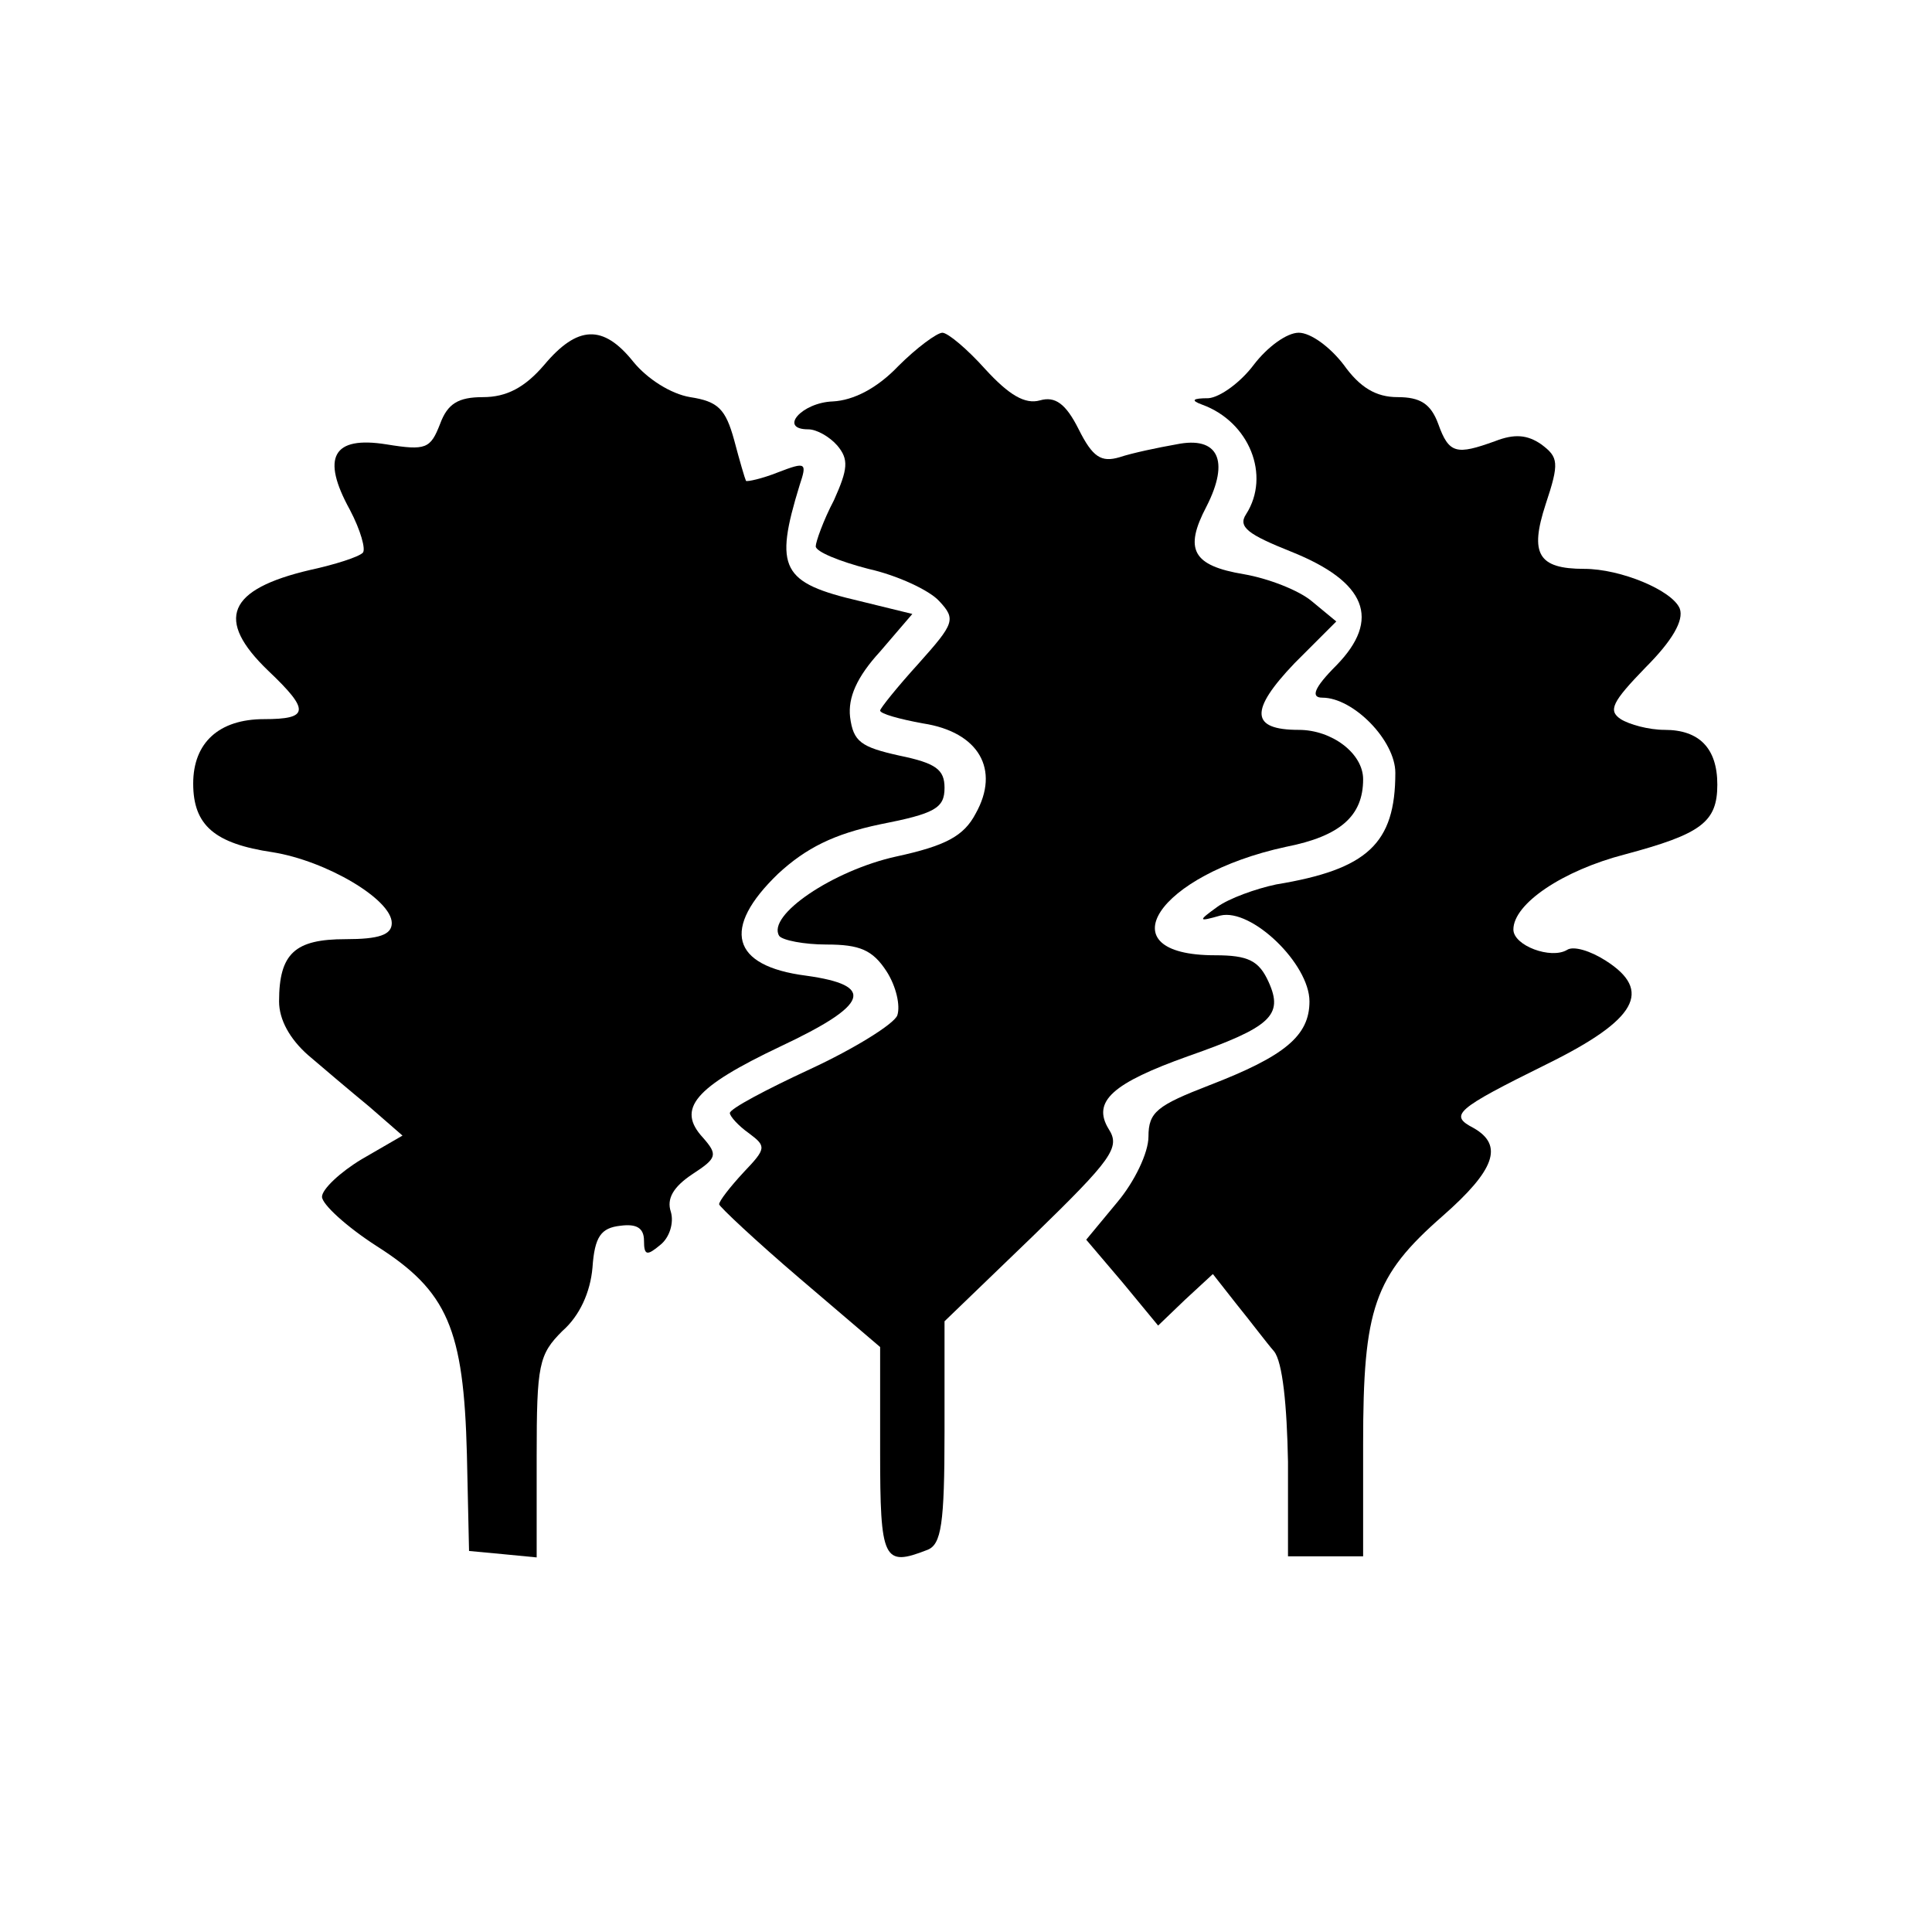 <?xml version="1.0" standalone="no"?>
<!DOCTYPE svg PUBLIC "-//W3C//DTD SVG 20010904//EN"
 "http://www.w3.org/TR/2001/REC-SVG-20010904/DTD/svg10.dtd">
<svg version="1.0" xmlns="http://www.w3.org/2000/svg"
 width="180pt" height="180pt" viewBox="0 0 180 180"
 preserveAspectRatio="xMidYMid meet">
<g transform="translate(0,180) scale(0.1,-0.1)"
fill="#000000" stroke="none">
<path d="M507 1460 c-18 -21 -35 -30 -57 -30 -23 0 -33 -6 -40 -25 -9 -23 -13
-25 -50 -19 -50 8 -61 -12 -34 -61 10 -19 15 -37 12 -40 -4 -4 -26 -11 -49
-16 -77 -18 -89 -46 -39 -94 39 -37 38 -45 -4 -45 -42 0 -66 -22 -66 -60 0
-39 20 -56 74 -64 50 -8 111 -44 111 -66 0 -11 -12 -15 -43 -15 -47 0 -62 -13
-62 -58 0 -17 10 -35 27 -50 14 -12 40 -34 57 -48 l31 -27 -38 -22 c-20 -12
-37 -28 -37 -35 0 -7 23 -28 51 -46 66 -42 81 -77 84 -194 l2 -90 32 -3 31 -3
0 94 c0 86 2 95 24 117 16 14 26 36 28 59 2 29 8 37 26 39 15 2 22 -2 22 -14
0 -14 3 -14 15 -4 9 7 13 21 10 31 -4 12 2 23 20 35 23 15 24 18 10 34 -25 27
-8 47 72 85 83 39 89 57 24 66 -70 9 -79 44 -26 95 26 24 52 37 95 46 51 10
60 15 60 34 0 17 -8 23 -42 30 -36 8 -43 13 -46 36 -2 18 6 37 28 61 l30 35
-49 12 c-73 17 -80 30 -56 108 7 21 6 22 -20 12 -15 -6 -29 -9 -30 -8 -1 2 -6
19 -11 38 -8 29 -15 36 -41 40 -18 3 -40 17 -53 33 -28 35 -52 34 -83 -3z"/>
<path d="M837 1459 c-20 -21 -42 -32 -61 -33 -29 -1 -51 -26 -23 -26 8 0 20
-7 27 -15 11 -13 10 -22 -3 -51 -10 -19 -17 -39 -17 -43 0 -5 22 -14 49 -21
27 -6 57 -20 66 -30 16 -17 14 -21 -19 -58 -20 -22 -36 -42 -36 -44 0 -3 18
-8 40 -12 52 -8 72 -43 49 -84 -11 -21 -28 -30 -74 -40 -59 -13 -121 -55 -109
-74 3 -4 23 -8 44 -8 31 0 43 -5 56 -25 9 -14 13 -32 10 -41 -3 -8 -40 -31
-81 -50 -41 -19 -75 -37 -75 -41 0 -3 8 -12 18 -19 16 -12 16 -14 -5 -36 -13
-14 -23 -27 -23 -30 0 -2 34 -34 75 -69 l75 -64 0 -97 c0 -102 3 -108 44 -92
13 5 16 24 16 110 l0 103 83 80 c73 71 81 82 70 99 -16 26 4 43 74 68 77 27
89 38 75 69 -9 20 -19 25 -50 25 -103 0 -54 75 66 101 51 10 72 29 72 63 0 24
-29 46 -60 46 -45 0 -46 18 -4 62 l39 39 -23 19 c-12 10 -40 21 -63 25 -48 8
-56 23 -35 63 22 43 11 66 -28 58 -17 -3 -41 -8 -53 -12 -17 -5 -25 0 -38 26
-12 24 -22 31 -36 27 -14 -4 -29 5 -51 29 -17 19 -35 34 -40 34 -5 0 -24 -14
-41 -31z"/>
<path d="M1168 1460 c-12 -16 -31 -30 -42 -31 -15 0 -17 -2 -6 -6 44 -16 64
-66 41 -102 -8 -12 2 -19 42 -35 70 -28 84 -63 42 -106 -21 -21 -24 -30 -13
-30 29 0 68 -40 68 -70 0 -66 -26 -90 -111 -104 -19 -4 -44 -13 -55 -21 -18
-13 -18 -14 3 -8 29 7 83 -45 83 -80 0 -32 -23 -51 -93 -78 -49 -19 -57 -25
-57 -48 0 -15 -13 -42 -29 -61 l-29 -35 34 -40 33 -40 25 24 26 24 22 -28 c13
-16 28 -36 35 -44 8 -10 12 -50 13 -103 l0 -88 35 0 35 0 0 105 c0 126 10 156
74 212 49 43 57 66 29 82 -23 12 -18 17 69 60 83 41 98 68 54 96 -14 9 -30 14
-36 10 -15 -9 -50 4 -50 19 0 24 46 55 104 70 71 19 86 30 86 65 0 34 -17 51
-49 51 -15 0 -33 5 -41 10 -12 8 -8 16 23 48 25 25 36 44 32 55 -7 17 -55 37
-89 37 -43 0 -51 14 -36 60 13 39 12 44 -4 56 -13 9 -25 10 -43 3 -36 -13 -43
-12 -53 16 -7 19 -17 25 -38 25 -20 0 -35 9 -50 30 -13 17 -31 30 -42 30 -11
0 -29 -13 -42 -30z"/>
</g>
</svg>
